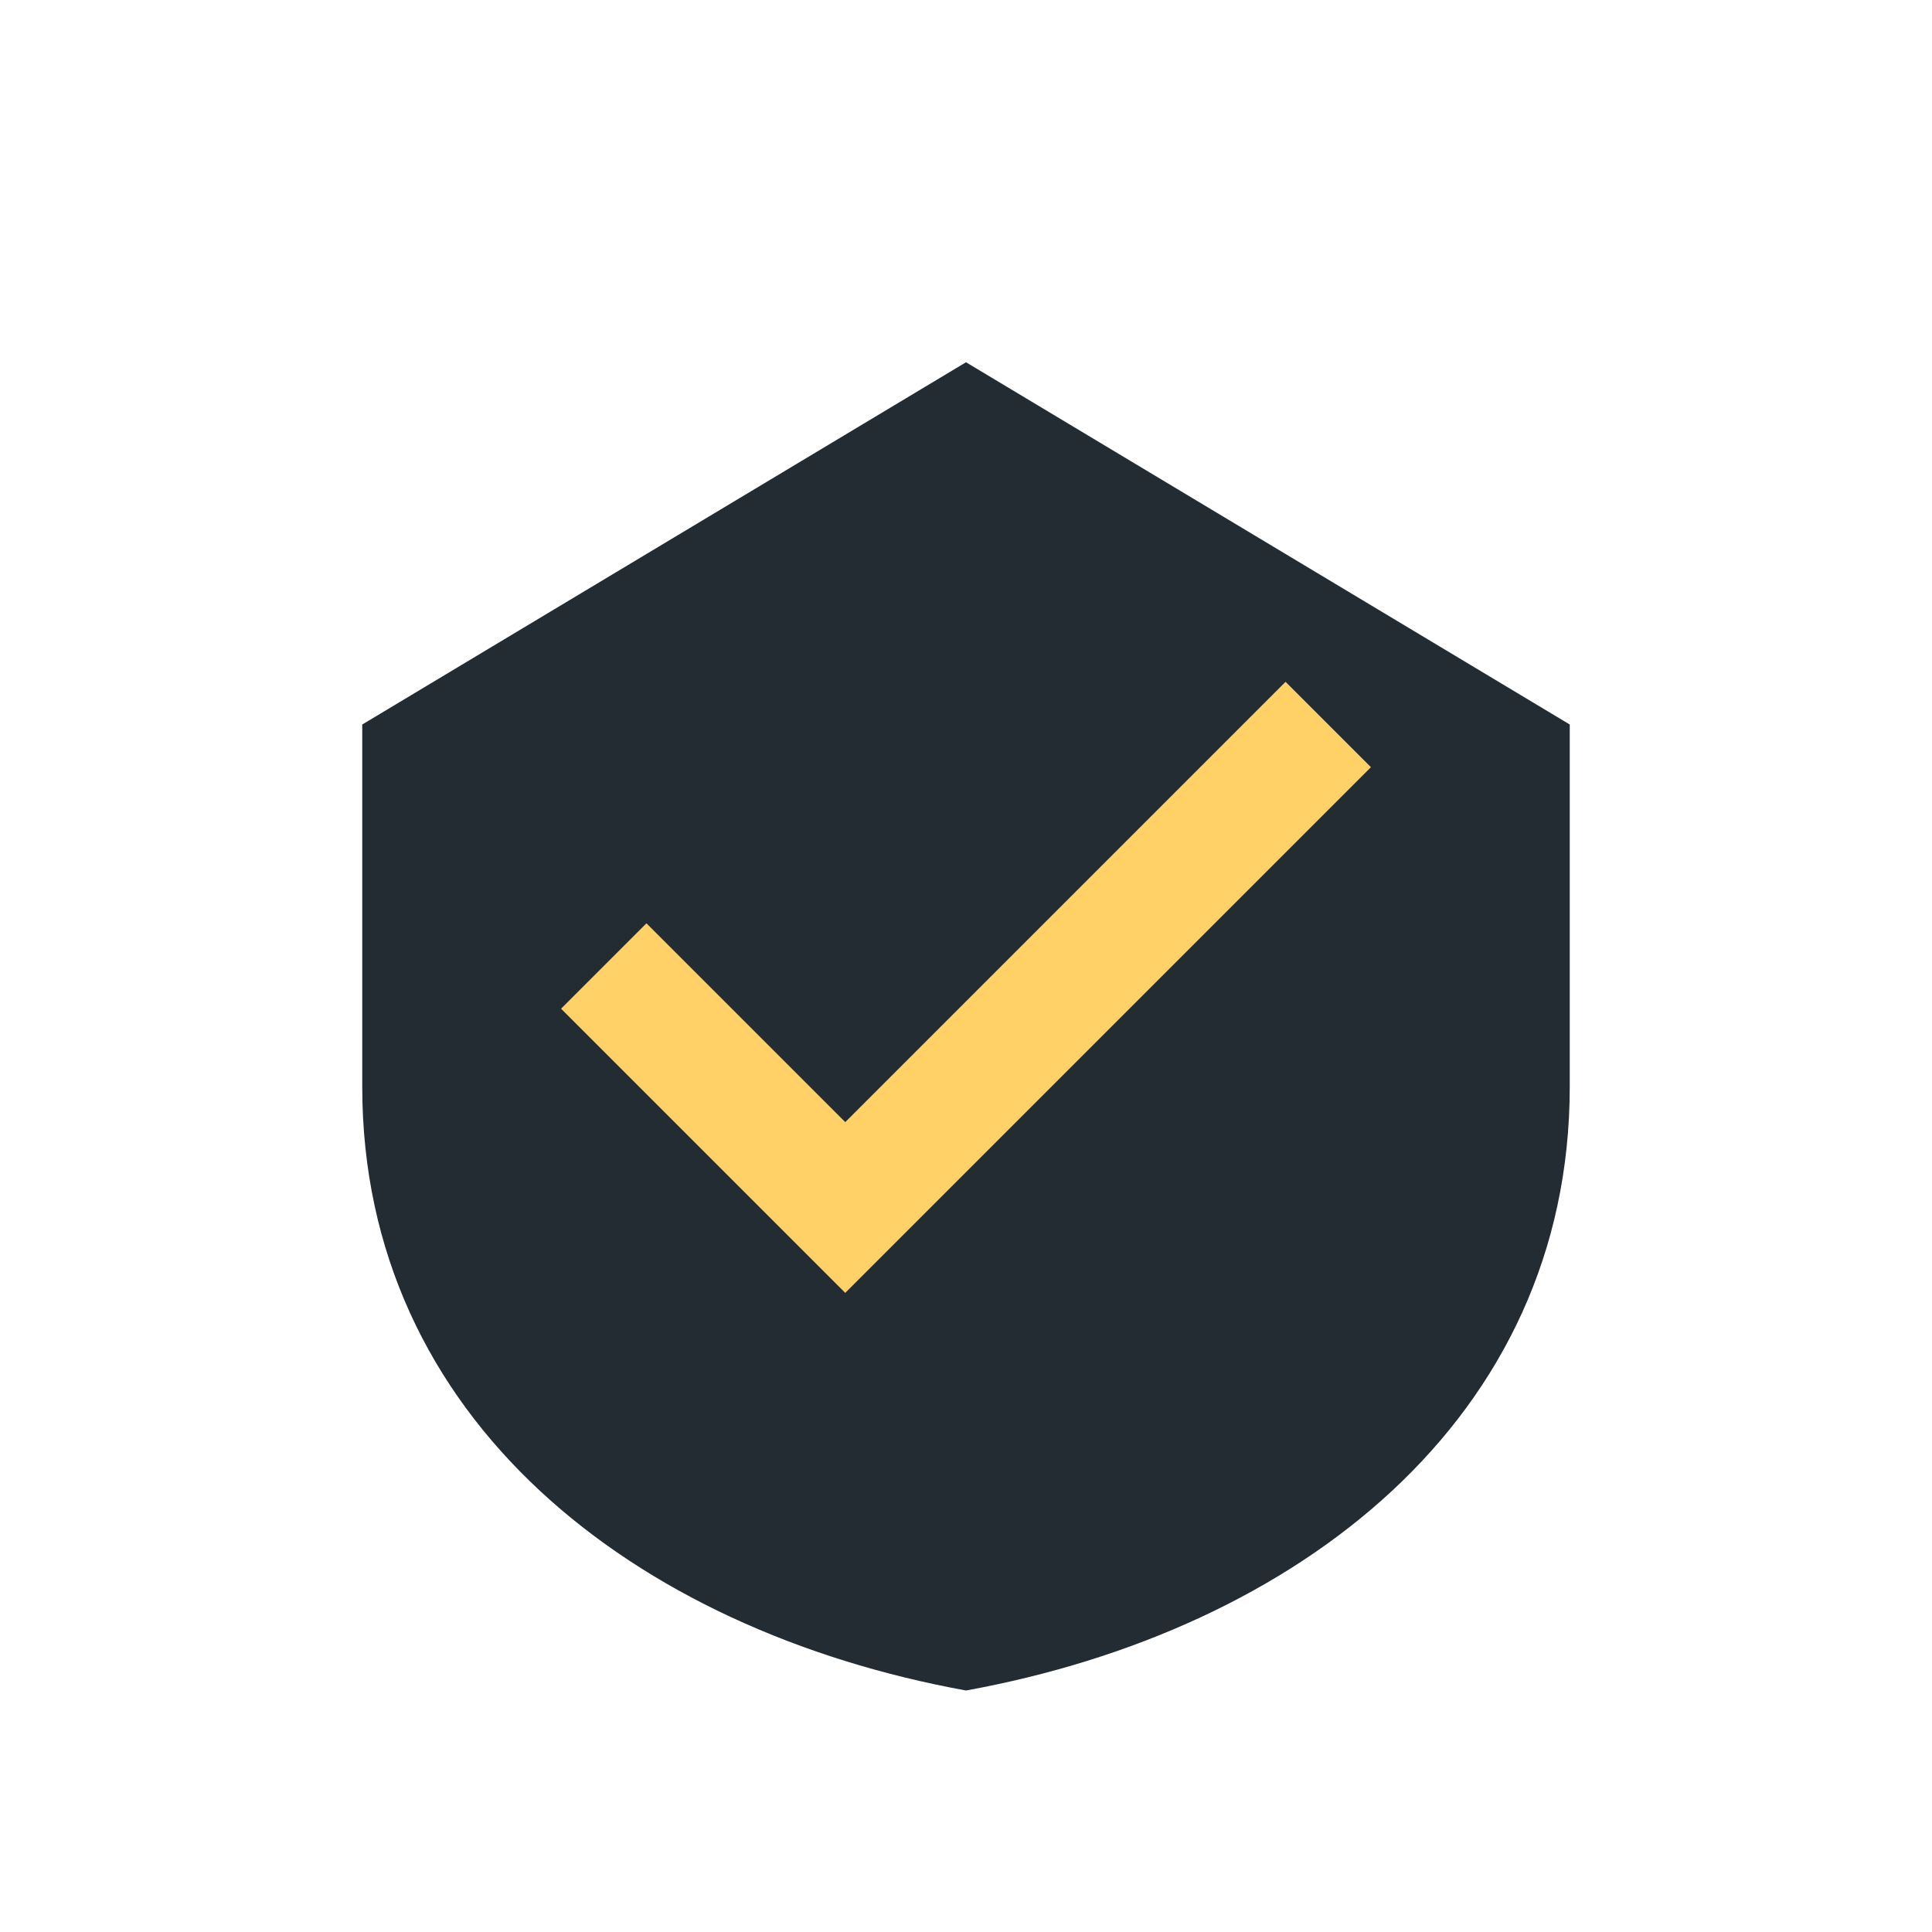 <?xml version="1.0" encoding="UTF-8"?>
<svg xmlns="http://www.w3.org/2000/svg" width="32" height="32" viewBox="0 0 32 32"><path d="M16 6l10 6v6c0 5.5-4.5 9-10 10-5.5-1-10-4.5-10-10v-6z" fill="#232C33"/><path d="M10 16l4 4 8-8" fill="none" stroke="#FFD166" stroke-width="2"/></svg>